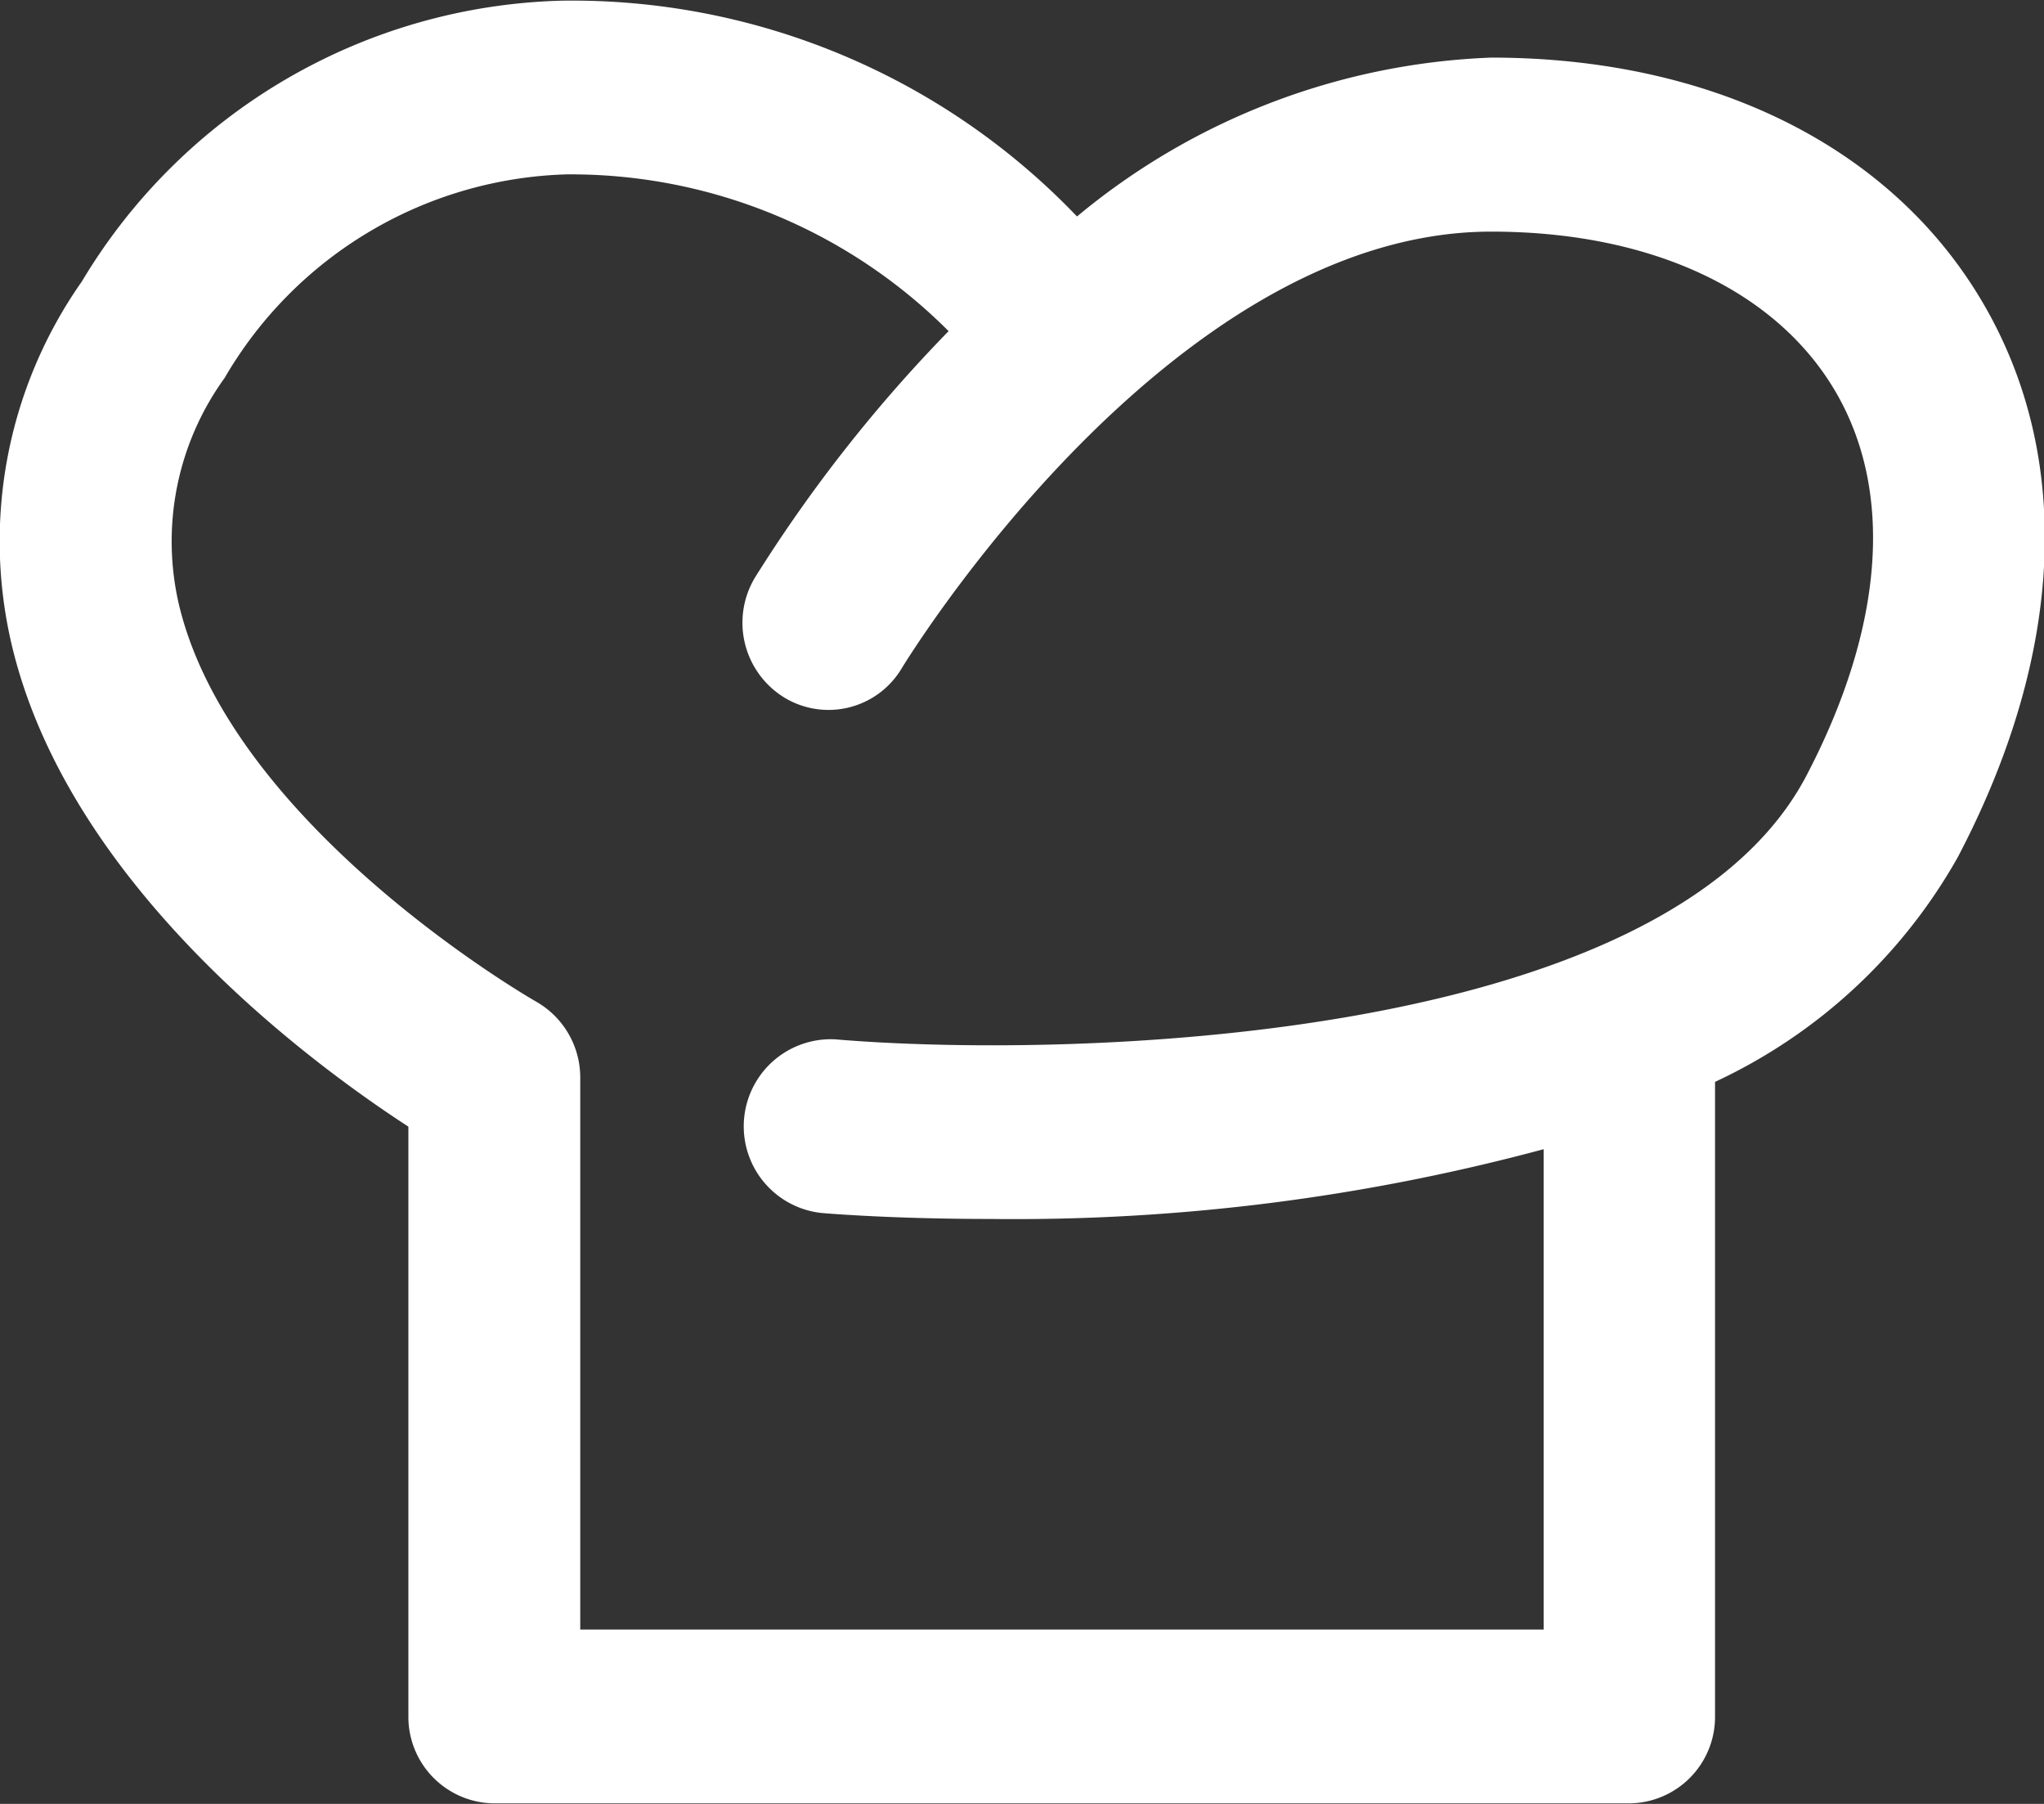 <svg xmlns="http://www.w3.org/2000/svg" width="34" height="30" viewBox="0 0 34 30">
  <rect x="0" y="0" width="34" height="30" fill="#333333" stroke="none"/>
  <defs>
    <style>
      .cls-1 {
        fill: #fff;
        fill-rule: evenodd;
      }
    </style>
  </defs>
  <path id="Forma_1" data-name="Forma 1" class="cls-1" d="M41.962,13c-1.522-2.569-4.5-4.042-8.159-4.042A11.446,11.446,0,0,0,26.915,11.6a11.626,11.626,0,0,0-8.564-3.589,9.588,9.588,0,0,0-7.99,4.671A7.51,7.51,0,0,0,9.2,18.745c0.949,3.962,4.923,6.906,6.593,7.992v9.805a1.439,1.439,0,0,0,1.428,1.449H36.1a1.438,1.438,0,0,0,1.428-1.449V25.992a8.978,8.978,0,0,0,4.037-3.735C43.349,18.862,43.489,15.573,41.962,13Zm-2.914,7.9c-2.366,4.513-12.461,4.7-16.152,4.385a1.449,1.449,0,0,0-.237,2.887c0.158,0.014,1.235.1,2.812,0.1a33.885,33.885,0,0,0,9.206-1.16V35.1H18.652V25.923a1.453,1.453,0,0,0-.735-1.266c-0.05-.028-5.057-2.9-5.94-6.6a4.633,4.633,0,0,1,.759-3.771A6.808,6.808,0,0,1,18.425,10.9a8.88,8.88,0,0,1,6.354,2.607,24.4,24.4,0,0,0-3.222,4.1,1.46,1.46,0,0,0,.48,1.988A1.417,1.417,0,0,0,24,19.113c0.044-.073,4.428-7.261,9.806-7.261,2.637,0,4.718.962,5.712,2.637S40.338,18.434,39.048,20.9Z" transform="translate(-9 -8)"/>
</svg>
